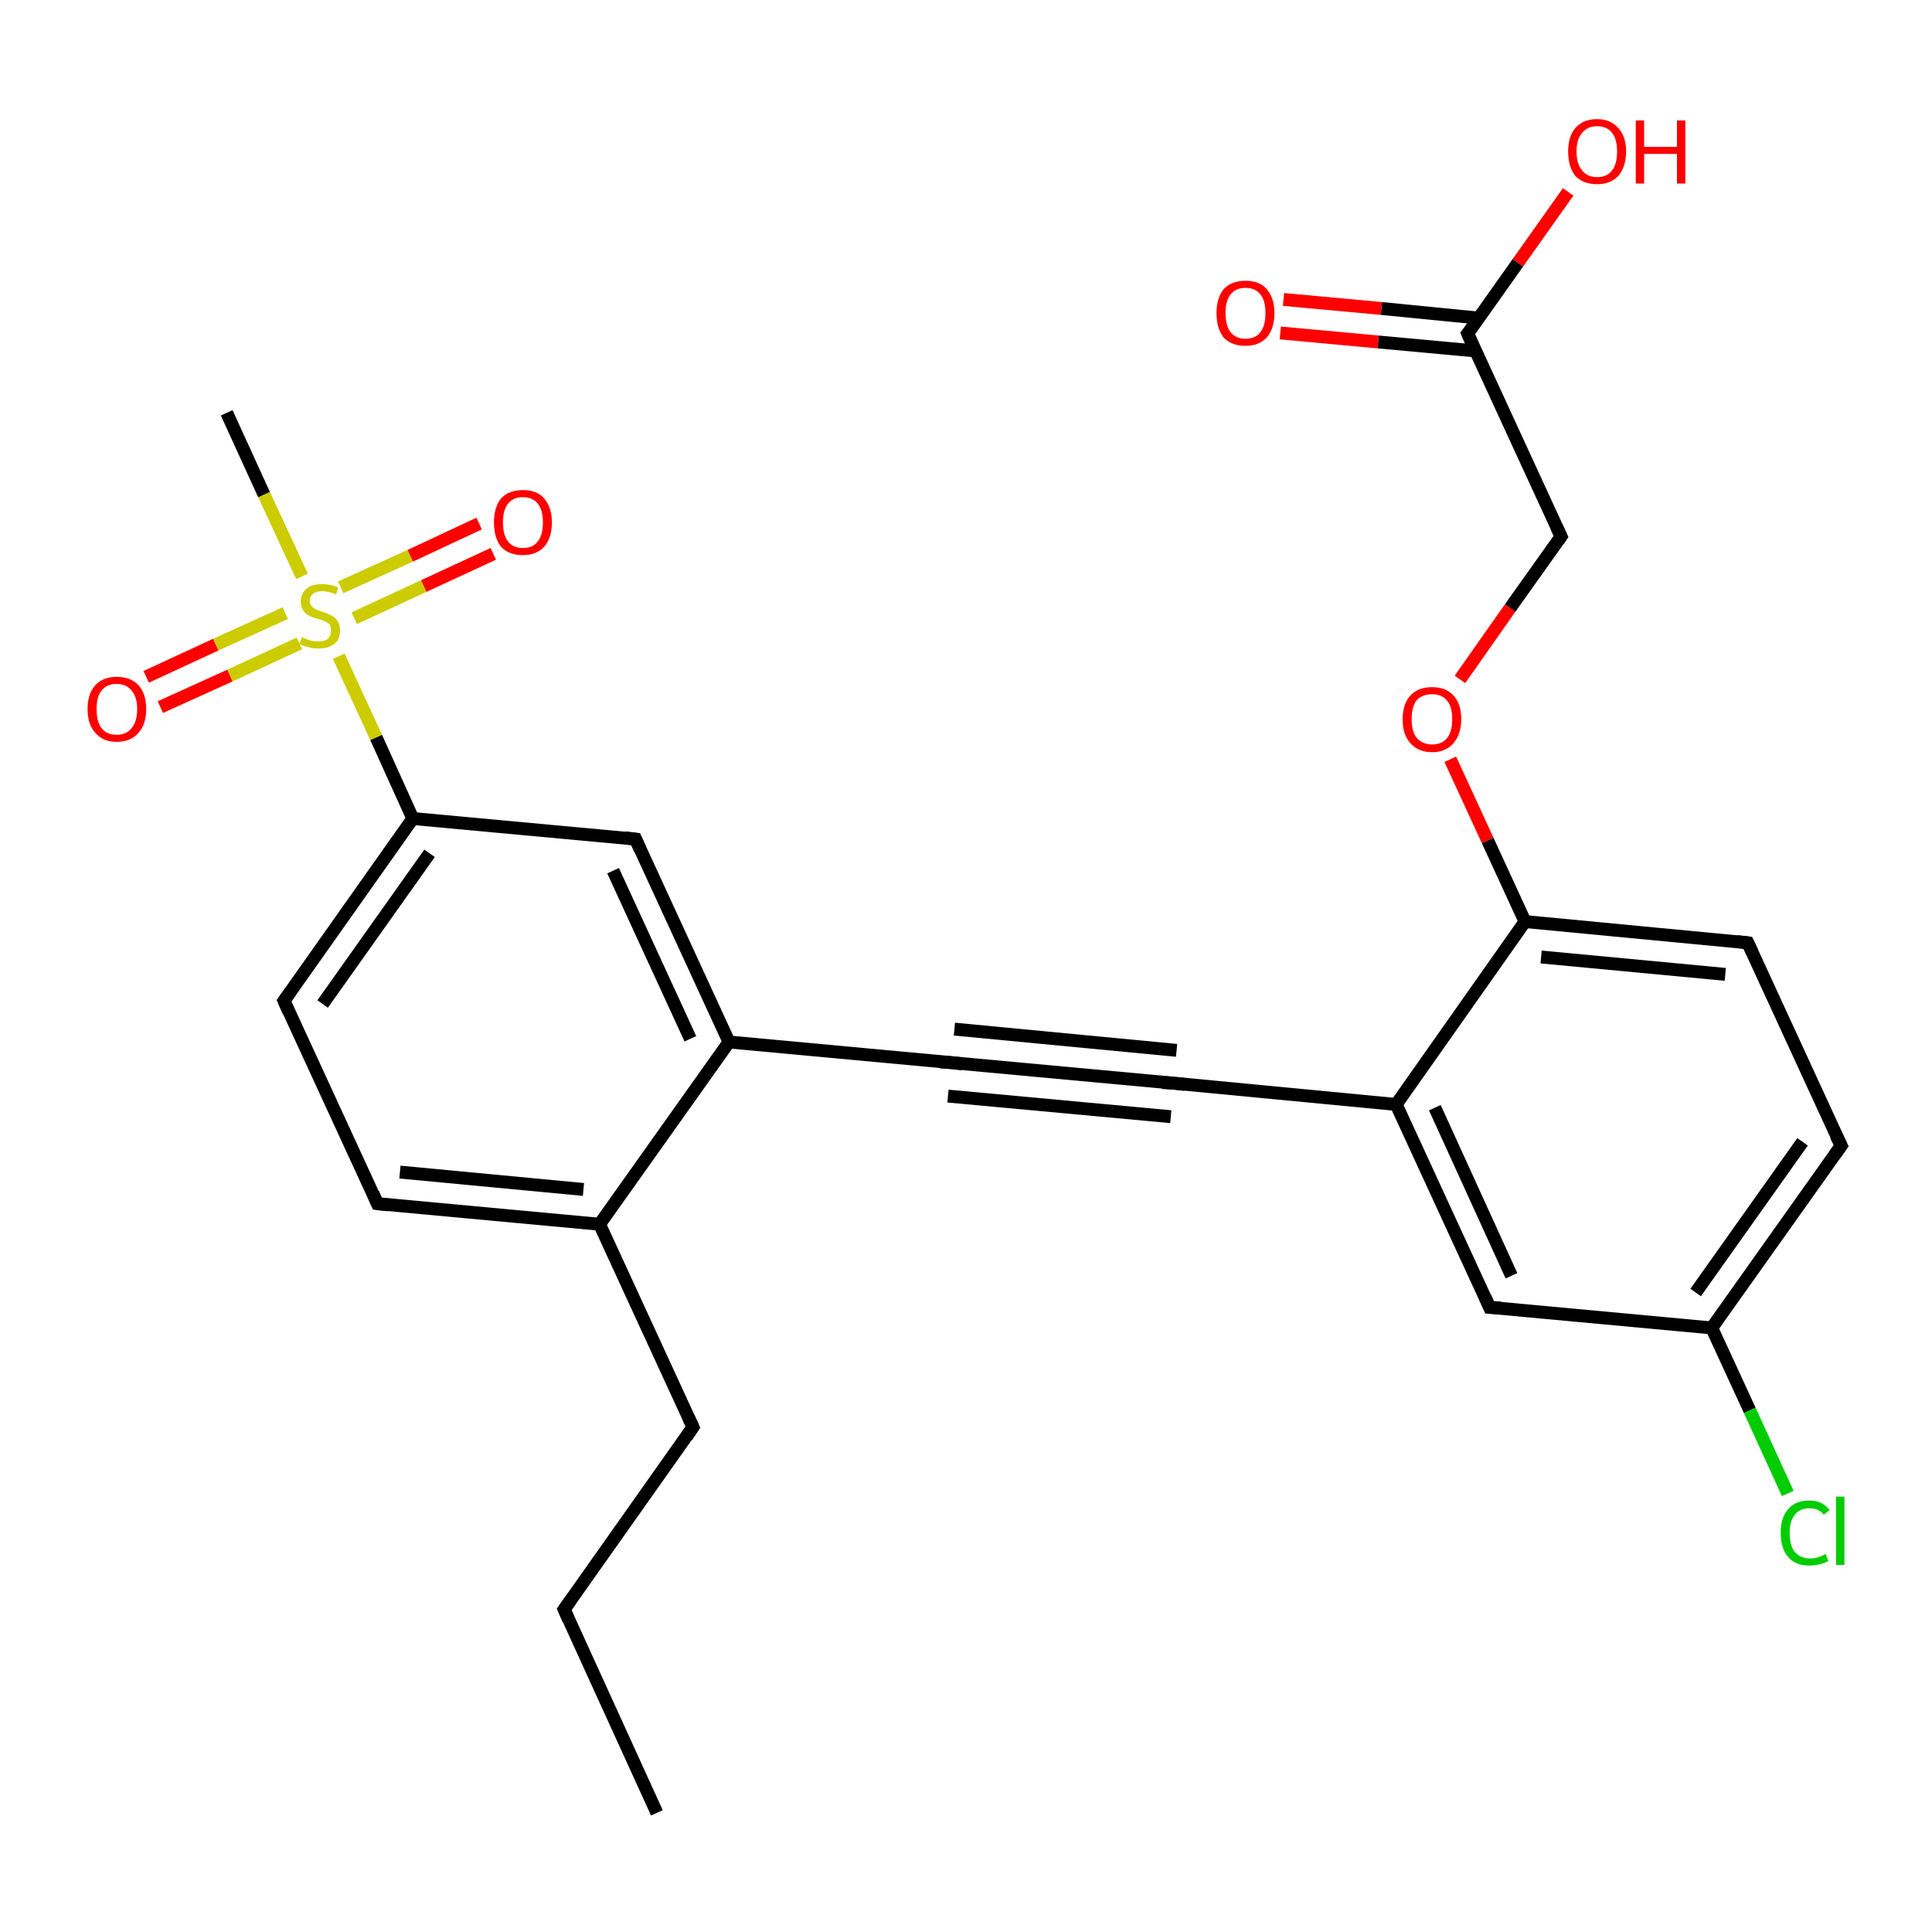<?xml version='1.0' encoding='iso-8859-1'?>
<svg version='1.1' baseProfile='full'
              xmlns='http://www.w3.org/2000/svg'
                      xmlns:rdkit='http://www.rdkit.org/xml'
                      xmlns:xlink='http://www.w3.org/1999/xlink'
                  xml:space='preserve'
width='300px' height='300px' viewBox='0 0 300 300'>
<!-- END OF HEADER -->
<rect style='opacity:1.0;fill:#FFFFFF;stroke:none' width='300.0' height='300.0' x='0.0' y='0.0'> </rect>
<path class='bond-0 atom-0 atom-1' d='M 102.0,281.5 L 87.6,249.9' style='fill:none;fill-rule:evenodd;stroke:#000000;stroke-width:2.0px;stroke-linecap:butt;stroke-linejoin:miter;stroke-opacity:1' />
<path class='bond-1 atom-1 atom-2' d='M 87.6,249.9 L 107.6,221.6' style='fill:none;fill-rule:evenodd;stroke:#000000;stroke-width:2.0px;stroke-linecap:butt;stroke-linejoin:miter;stroke-opacity:1' />
<path class='bond-2 atom-2 atom-3' d='M 107.6,221.6 L 93.1,190.1' style='fill:none;fill-rule:evenodd;stroke:#000000;stroke-width:2.0px;stroke-linecap:butt;stroke-linejoin:miter;stroke-opacity:1' />
<path class='bond-3 atom-3 atom-4' d='M 93.1,190.1 L 58.6,186.9' style='fill:none;fill-rule:evenodd;stroke:#000000;stroke-width:2.0px;stroke-linecap:butt;stroke-linejoin:miter;stroke-opacity:1' />
<path class='bond-3 atom-3 atom-4' d='M 90.6,184.7 L 62.1,182.0' style='fill:none;fill-rule:evenodd;stroke:#000000;stroke-width:2.0px;stroke-linecap:butt;stroke-linejoin:miter;stroke-opacity:1' />
<path class='bond-4 atom-4 atom-5' d='M 58.6,186.9 L 44.1,155.4' style='fill:none;fill-rule:evenodd;stroke:#000000;stroke-width:2.0px;stroke-linecap:butt;stroke-linejoin:miter;stroke-opacity:1' />
<path class='bond-5 atom-5 atom-6' d='M 44.1,155.4 L 64.1,127.1' style='fill:none;fill-rule:evenodd;stroke:#000000;stroke-width:2.0px;stroke-linecap:butt;stroke-linejoin:miter;stroke-opacity:1' />
<path class='bond-5 atom-5 atom-6' d='M 50.1,155.9 L 66.7,132.5' style='fill:none;fill-rule:evenodd;stroke:#000000;stroke-width:2.0px;stroke-linecap:butt;stroke-linejoin:miter;stroke-opacity:1' />
<path class='bond-6 atom-6 atom-7' d='M 64.1,127.1 L 98.7,130.3' style='fill:none;fill-rule:evenodd;stroke:#000000;stroke-width:2.0px;stroke-linecap:butt;stroke-linejoin:miter;stroke-opacity:1' />
<path class='bond-7 atom-7 atom-8' d='M 98.7,130.3 L 113.2,161.8' style='fill:none;fill-rule:evenodd;stroke:#000000;stroke-width:2.0px;stroke-linecap:butt;stroke-linejoin:miter;stroke-opacity:1' />
<path class='bond-7 atom-7 atom-8' d='M 95.2,135.2 L 107.2,161.3' style='fill:none;fill-rule:evenodd;stroke:#000000;stroke-width:2.0px;stroke-linecap:butt;stroke-linejoin:miter;stroke-opacity:1' />
<path class='bond-8 atom-8 atom-9' d='M 113.2,161.8 L 147.7,165.0' style='fill:none;fill-rule:evenodd;stroke:#000000;stroke-width:2.0px;stroke-linecap:butt;stroke-linejoin:miter;stroke-opacity:1' />
<path class='bond-9 atom-9 atom-10' d='M 147.7,165.0 L 182.3,168.2' style='fill:none;fill-rule:evenodd;stroke:#000000;stroke-width:2.0px;stroke-linecap:butt;stroke-linejoin:miter;stroke-opacity:1' />
<path class='bond-9 atom-9 atom-10' d='M 148.2,159.8 L 182.7,163.1' style='fill:none;fill-rule:evenodd;stroke:#000000;stroke-width:2.0px;stroke-linecap:butt;stroke-linejoin:miter;stroke-opacity:1' />
<path class='bond-9 atom-9 atom-10' d='M 147.2,170.2 L 181.8,173.4' style='fill:none;fill-rule:evenodd;stroke:#000000;stroke-width:2.0px;stroke-linecap:butt;stroke-linejoin:miter;stroke-opacity:1' />
<path class='bond-10 atom-10 atom-11' d='M 182.3,168.2 L 216.8,171.5' style='fill:none;fill-rule:evenodd;stroke:#000000;stroke-width:2.0px;stroke-linecap:butt;stroke-linejoin:miter;stroke-opacity:1' />
<path class='bond-11 atom-11 atom-12' d='M 216.8,171.5 L 231.3,203.0' style='fill:none;fill-rule:evenodd;stroke:#000000;stroke-width:2.0px;stroke-linecap:butt;stroke-linejoin:miter;stroke-opacity:1' />
<path class='bond-11 atom-11 atom-12' d='M 222.8,172.0 L 234.7,198.1' style='fill:none;fill-rule:evenodd;stroke:#000000;stroke-width:2.0px;stroke-linecap:butt;stroke-linejoin:miter;stroke-opacity:1' />
<path class='bond-12 atom-12 atom-13' d='M 231.3,203.0 L 265.8,206.2' style='fill:none;fill-rule:evenodd;stroke:#000000;stroke-width:2.0px;stroke-linecap:butt;stroke-linejoin:miter;stroke-opacity:1' />
<path class='bond-13 atom-13 atom-14' d='M 265.8,206.2 L 271.7,219.0' style='fill:none;fill-rule:evenodd;stroke:#000000;stroke-width:2.0px;stroke-linecap:butt;stroke-linejoin:miter;stroke-opacity:1' />
<path class='bond-13 atom-13 atom-14' d='M 271.7,219.0 L 277.6,231.9' style='fill:none;fill-rule:evenodd;stroke:#00CC00;stroke-width:2.0px;stroke-linecap:butt;stroke-linejoin:miter;stroke-opacity:1' />
<path class='bond-14 atom-13 atom-15' d='M 265.8,206.2 L 285.9,177.9' style='fill:none;fill-rule:evenodd;stroke:#000000;stroke-width:2.0px;stroke-linecap:butt;stroke-linejoin:miter;stroke-opacity:1' />
<path class='bond-14 atom-13 atom-15' d='M 263.3,200.7 L 279.9,177.3' style='fill:none;fill-rule:evenodd;stroke:#000000;stroke-width:2.0px;stroke-linecap:butt;stroke-linejoin:miter;stroke-opacity:1' />
<path class='bond-15 atom-15 atom-16' d='M 285.9,177.9 L 271.4,146.4' style='fill:none;fill-rule:evenodd;stroke:#000000;stroke-width:2.0px;stroke-linecap:butt;stroke-linejoin:miter;stroke-opacity:1' />
<path class='bond-16 atom-16 atom-17' d='M 271.4,146.4 L 236.8,143.1' style='fill:none;fill-rule:evenodd;stroke:#000000;stroke-width:2.0px;stroke-linecap:butt;stroke-linejoin:miter;stroke-opacity:1' />
<path class='bond-16 atom-16 atom-17' d='M 267.9,151.3 L 239.3,148.6' style='fill:none;fill-rule:evenodd;stroke:#000000;stroke-width:2.0px;stroke-linecap:butt;stroke-linejoin:miter;stroke-opacity:1' />
<path class='bond-17 atom-17 atom-18' d='M 236.8,143.1 L 231.0,130.5' style='fill:none;fill-rule:evenodd;stroke:#000000;stroke-width:2.0px;stroke-linecap:butt;stroke-linejoin:miter;stroke-opacity:1' />
<path class='bond-17 atom-17 atom-18' d='M 231.0,130.5 L 225.2,117.9' style='fill:none;fill-rule:evenodd;stroke:#FF0000;stroke-width:2.0px;stroke-linecap:butt;stroke-linejoin:miter;stroke-opacity:1' />
<path class='bond-18 atom-18 atom-19' d='M 226.7,105.5 L 234.5,94.4' style='fill:none;fill-rule:evenodd;stroke:#FF0000;stroke-width:2.0px;stroke-linecap:butt;stroke-linejoin:miter;stroke-opacity:1' />
<path class='bond-18 atom-18 atom-19' d='M 234.5,94.4 L 242.4,83.3' style='fill:none;fill-rule:evenodd;stroke:#000000;stroke-width:2.0px;stroke-linecap:butt;stroke-linejoin:miter;stroke-opacity:1' />
<path class='bond-19 atom-19 atom-20' d='M 242.4,83.3 L 227.9,51.8' style='fill:none;fill-rule:evenodd;stroke:#000000;stroke-width:2.0px;stroke-linecap:butt;stroke-linejoin:miter;stroke-opacity:1' />
<path class='bond-20 atom-20 atom-21' d='M 227.9,51.8 L 235.7,40.8' style='fill:none;fill-rule:evenodd;stroke:#000000;stroke-width:2.0px;stroke-linecap:butt;stroke-linejoin:miter;stroke-opacity:1' />
<path class='bond-20 atom-20 atom-21' d='M 235.7,40.8 L 243.5,29.8' style='fill:none;fill-rule:evenodd;stroke:#FF0000;stroke-width:2.0px;stroke-linecap:butt;stroke-linejoin:miter;stroke-opacity:1' />
<path class='bond-21 atom-20 atom-22' d='M 229.7,49.4 L 214.5,47.9' style='fill:none;fill-rule:evenodd;stroke:#000000;stroke-width:2.0px;stroke-linecap:butt;stroke-linejoin:miter;stroke-opacity:1' />
<path class='bond-21 atom-20 atom-22' d='M 214.5,47.9 L 199.3,46.5' style='fill:none;fill-rule:evenodd;stroke:#FF0000;stroke-width:2.0px;stroke-linecap:butt;stroke-linejoin:miter;stroke-opacity:1' />
<path class='bond-21 atom-20 atom-22' d='M 229.2,54.5 L 214.0,53.1' style='fill:none;fill-rule:evenodd;stroke:#000000;stroke-width:2.0px;stroke-linecap:butt;stroke-linejoin:miter;stroke-opacity:1' />
<path class='bond-21 atom-20 atom-22' d='M 214.0,53.1 L 198.8,51.7' style='fill:none;fill-rule:evenodd;stroke:#FF0000;stroke-width:2.0px;stroke-linecap:butt;stroke-linejoin:miter;stroke-opacity:1' />
<path class='bond-22 atom-6 atom-23' d='M 64.1,127.1 L 58.4,114.5' style='fill:none;fill-rule:evenodd;stroke:#000000;stroke-width:2.0px;stroke-linecap:butt;stroke-linejoin:miter;stroke-opacity:1' />
<path class='bond-22 atom-6 atom-23' d='M 58.4,114.5 L 52.6,101.9' style='fill:none;fill-rule:evenodd;stroke:#CCCC00;stroke-width:2.0px;stroke-linecap:butt;stroke-linejoin:miter;stroke-opacity:1' />
<path class='bond-23 atom-23 atom-24' d='M 46.9,89.5 L 41.0,76.8' style='fill:none;fill-rule:evenodd;stroke:#CCCC00;stroke-width:2.0px;stroke-linecap:butt;stroke-linejoin:miter;stroke-opacity:1' />
<path class='bond-23 atom-23 atom-24' d='M 41.0,76.8 L 35.2,64.1' style='fill:none;fill-rule:evenodd;stroke:#000000;stroke-width:2.0px;stroke-linecap:butt;stroke-linejoin:miter;stroke-opacity:1' />
<path class='bond-24 atom-23 atom-25' d='M 44.3,95.2 L 33.5,100.1' style='fill:none;fill-rule:evenodd;stroke:#CCCC00;stroke-width:2.0px;stroke-linecap:butt;stroke-linejoin:miter;stroke-opacity:1' />
<path class='bond-24 atom-23 atom-25' d='M 33.5,100.1 L 22.7,105.1' style='fill:none;fill-rule:evenodd;stroke:#FF0000;stroke-width:2.0px;stroke-linecap:butt;stroke-linejoin:miter;stroke-opacity:1' />
<path class='bond-24 atom-23 atom-25' d='M 46.5,99.9 L 35.7,104.9' style='fill:none;fill-rule:evenodd;stroke:#CCCC00;stroke-width:2.0px;stroke-linecap:butt;stroke-linejoin:miter;stroke-opacity:1' />
<path class='bond-24 atom-23 atom-25' d='M 35.7,104.9 L 24.9,109.8' style='fill:none;fill-rule:evenodd;stroke:#FF0000;stroke-width:2.0px;stroke-linecap:butt;stroke-linejoin:miter;stroke-opacity:1' />
<path class='bond-25 atom-23 atom-26' d='M 55.0,96.0 L 65.8,91.0' style='fill:none;fill-rule:evenodd;stroke:#CCCC00;stroke-width:2.0px;stroke-linecap:butt;stroke-linejoin:miter;stroke-opacity:1' />
<path class='bond-25 atom-23 atom-26' d='M 65.8,91.0 L 76.6,86.0' style='fill:none;fill-rule:evenodd;stroke:#FF0000;stroke-width:2.0px;stroke-linecap:butt;stroke-linejoin:miter;stroke-opacity:1' />
<path class='bond-25 atom-23 atom-26' d='M 52.9,91.2 L 63.7,86.3' style='fill:none;fill-rule:evenodd;stroke:#CCCC00;stroke-width:2.0px;stroke-linecap:butt;stroke-linejoin:miter;stroke-opacity:1' />
<path class='bond-25 atom-23 atom-26' d='M 63.7,86.3 L 74.4,81.3' style='fill:none;fill-rule:evenodd;stroke:#FF0000;stroke-width:2.0px;stroke-linecap:butt;stroke-linejoin:miter;stroke-opacity:1' />
<path class='bond-26 atom-8 atom-3' d='M 113.2,161.8 L 93.1,190.1' style='fill:none;fill-rule:evenodd;stroke:#000000;stroke-width:2.0px;stroke-linecap:butt;stroke-linejoin:miter;stroke-opacity:1' />
<path class='bond-27 atom-17 atom-11' d='M 236.8,143.1 L 216.8,171.5' style='fill:none;fill-rule:evenodd;stroke:#000000;stroke-width:2.0px;stroke-linecap:butt;stroke-linejoin:miter;stroke-opacity:1' />
<path d='M 88.3,251.5 L 87.6,249.9 L 88.6,248.5' style='fill:none;stroke:#000000;stroke-width:2.0px;stroke-linecap:butt;stroke-linejoin:miter;stroke-opacity:1;' />
<path d='M 106.6,223.1 L 107.6,221.6 L 106.9,220.1' style='fill:none;stroke:#000000;stroke-width:2.0px;stroke-linecap:butt;stroke-linejoin:miter;stroke-opacity:1;' />
<path d='M 60.3,187.1 L 58.6,186.9 L 57.9,185.3' style='fill:none;stroke:#000000;stroke-width:2.0px;stroke-linecap:butt;stroke-linejoin:miter;stroke-opacity:1;' />
<path d='M 44.8,157.0 L 44.1,155.4 L 45.1,154.0' style='fill:none;stroke:#000000;stroke-width:2.0px;stroke-linecap:butt;stroke-linejoin:miter;stroke-opacity:1;' />
<path d='M 97.0,130.1 L 98.7,130.3 L 99.4,131.9' style='fill:none;stroke:#000000;stroke-width:2.0px;stroke-linecap:butt;stroke-linejoin:miter;stroke-opacity:1;' />
<path d='M 146.0,164.9 L 147.7,165.0 L 149.4,165.2' style='fill:none;stroke:#000000;stroke-width:2.0px;stroke-linecap:butt;stroke-linejoin:miter;stroke-opacity:1;' />
<path d='M 180.5,168.1 L 182.3,168.2 L 184.0,168.4' style='fill:none;stroke:#000000;stroke-width:2.0px;stroke-linecap:butt;stroke-linejoin:miter;stroke-opacity:1;' />
<path d='M 230.6,201.4 L 231.3,203.0 L 233.0,203.1' style='fill:none;stroke:#000000;stroke-width:2.0px;stroke-linecap:butt;stroke-linejoin:miter;stroke-opacity:1;' />
<path d='M 284.9,179.3 L 285.9,177.9 L 285.1,176.3' style='fill:none;stroke:#000000;stroke-width:2.0px;stroke-linecap:butt;stroke-linejoin:miter;stroke-opacity:1;' />
<path d='M 272.1,147.9 L 271.4,146.4 L 269.7,146.2' style='fill:none;stroke:#000000;stroke-width:2.0px;stroke-linecap:butt;stroke-linejoin:miter;stroke-opacity:1;' />
<path d='M 242.0,83.9 L 242.4,83.3 L 241.7,81.8' style='fill:none;stroke:#000000;stroke-width:2.0px;stroke-linecap:butt;stroke-linejoin:miter;stroke-opacity:1;' />
<path d='M 228.6,53.4 L 227.9,51.8 L 228.3,51.3' style='fill:none;stroke:#000000;stroke-width:2.0px;stroke-linecap:butt;stroke-linejoin:miter;stroke-opacity:1;' />
<path class='atom-14' d='M 276.5 238.0
Q 276.5 235.6, 277.7 234.3
Q 278.8 233.0, 281.0 233.0
Q 283.0 233.0, 284.1 234.5
L 283.2 235.2
Q 282.4 234.2, 281.0 234.2
Q 279.5 234.2, 278.7 235.2
Q 277.9 236.2, 277.9 238.0
Q 277.9 240.0, 278.7 241.0
Q 279.6 242.0, 281.1 242.0
Q 282.2 242.0, 283.5 241.3
L 283.9 242.4
Q 283.4 242.7, 282.6 242.9
Q 281.8 243.1, 280.9 243.1
Q 278.8 243.1, 277.7 241.8
Q 276.5 240.5, 276.5 238.0
' fill='#00CC00'/>
<path class='atom-14' d='M 285.1 232.4
L 286.4 232.4
L 286.4 243.0
L 285.1 243.0
L 285.1 232.4
' fill='#00CC00'/>
<path class='atom-18' d='M 217.8 111.7
Q 217.8 109.3, 219.0 108.0
Q 220.2 106.7, 222.4 106.7
Q 224.5 106.7, 225.7 108.0
Q 226.9 109.3, 226.9 111.7
Q 226.9 114.0, 225.7 115.4
Q 224.5 116.8, 222.4 116.8
Q 220.2 116.8, 219.0 115.4
Q 217.8 114.1, 217.8 111.7
M 222.4 115.6
Q 223.9 115.6, 224.7 114.6
Q 225.5 113.6, 225.5 111.7
Q 225.5 109.7, 224.7 108.8
Q 223.9 107.8, 222.4 107.8
Q 220.9 107.8, 220.0 108.7
Q 219.2 109.7, 219.2 111.7
Q 219.2 113.6, 220.0 114.6
Q 220.9 115.6, 222.4 115.6
' fill='#FF0000'/>
<path class='atom-21' d='M 243.5 23.5
Q 243.5 21.2, 244.6 19.9
Q 245.8 18.5, 248.0 18.5
Q 250.1 18.5, 251.3 19.9
Q 252.5 21.2, 252.5 23.5
Q 252.5 25.9, 251.3 27.3
Q 250.1 28.6, 248.0 28.6
Q 245.8 28.6, 244.6 27.3
Q 243.5 25.9, 243.5 23.5
M 248.0 27.5
Q 249.5 27.5, 250.3 26.5
Q 251.1 25.5, 251.1 23.5
Q 251.1 21.6, 250.3 20.6
Q 249.5 19.6, 248.0 19.6
Q 246.5 19.6, 245.7 20.6
Q 244.8 21.6, 244.8 23.5
Q 244.8 25.5, 245.7 26.5
Q 246.5 27.5, 248.0 27.5
' fill='#FF0000'/>
<path class='atom-21' d='M 254.0 18.7
L 255.3 18.7
L 255.3 22.8
L 260.4 22.8
L 260.4 18.7
L 261.7 18.7
L 261.7 28.5
L 260.4 28.5
L 260.4 23.9
L 255.3 23.9
L 255.3 28.5
L 254.0 28.5
L 254.0 18.7
' fill='#FF0000'/>
<path class='atom-22' d='M 188.9 48.6
Q 188.9 46.3, 190.0 44.9
Q 191.2 43.6, 193.4 43.6
Q 195.6 43.6, 196.7 44.9
Q 197.9 46.3, 197.9 48.6
Q 197.9 51.0, 196.7 52.4
Q 195.5 53.7, 193.4 53.7
Q 191.2 53.7, 190.0 52.4
Q 188.9 51.0, 188.9 48.6
M 193.4 52.6
Q 194.9 52.6, 195.7 51.6
Q 196.5 50.6, 196.5 48.6
Q 196.5 46.7, 195.7 45.7
Q 194.9 44.7, 193.4 44.7
Q 191.9 44.7, 191.1 45.7
Q 190.3 46.7, 190.3 48.6
Q 190.3 50.6, 191.1 51.6
Q 191.9 52.6, 193.4 52.6
' fill='#FF0000'/>
<path class='atom-23' d='M 46.9 98.9
Q 47.0 99.0, 47.5 99.2
Q 47.9 99.4, 48.4 99.5
Q 48.9 99.6, 49.4 99.6
Q 50.4 99.6, 50.9 99.2
Q 51.4 98.7, 51.4 97.9
Q 51.4 97.4, 51.2 97.0
Q 50.9 96.7, 50.5 96.5
Q 50.1 96.3, 49.4 96.1
Q 48.5 95.9, 48.0 95.6
Q 47.5 95.4, 47.1 94.8
Q 46.7 94.3, 46.7 93.4
Q 46.7 92.2, 47.6 91.4
Q 48.4 90.7, 50.1 90.7
Q 51.2 90.7, 52.5 91.2
L 52.2 92.3
Q 51.0 91.8, 50.1 91.8
Q 49.1 91.8, 48.6 92.2
Q 48.1 92.6, 48.1 93.3
Q 48.1 93.8, 48.4 94.1
Q 48.6 94.4, 49.0 94.6
Q 49.4 94.8, 50.1 95.0
Q 51.0 95.3, 51.5 95.6
Q 52.0 95.8, 52.4 96.4
Q 52.8 97.0, 52.8 97.9
Q 52.8 99.3, 51.9 100.0
Q 51.0 100.7, 49.5 100.7
Q 48.6 100.7, 47.9 100.5
Q 47.3 100.4, 46.5 100.0
L 46.9 98.9
' fill='#CCCC00'/>
<path class='atom-25' d='M 13.6 110.1
Q 13.6 107.7, 14.8 106.4
Q 16.0 105.1, 18.1 105.1
Q 20.3 105.1, 21.5 106.4
Q 22.7 107.7, 22.7 110.1
Q 22.7 112.5, 21.5 113.8
Q 20.3 115.2, 18.1 115.2
Q 16.0 115.2, 14.8 113.8
Q 13.6 112.5, 13.6 110.1
M 18.1 114.1
Q 19.6 114.1, 20.4 113.1
Q 21.3 112.1, 21.3 110.1
Q 21.3 108.2, 20.4 107.2
Q 19.6 106.2, 18.1 106.2
Q 16.6 106.2, 15.8 107.2
Q 15.0 108.1, 15.0 110.1
Q 15.0 112.1, 15.8 113.1
Q 16.6 114.1, 18.1 114.1
' fill='#FF0000'/>
<path class='atom-26' d='M 76.7 81.1
Q 76.7 78.8, 77.8 77.4
Q 79.0 76.1, 81.2 76.1
Q 83.4 76.1, 84.5 77.4
Q 85.7 78.8, 85.7 81.1
Q 85.7 83.5, 84.5 84.9
Q 83.3 86.2, 81.2 86.2
Q 79.0 86.2, 77.8 84.9
Q 76.7 83.5, 76.7 81.1
M 81.2 85.1
Q 82.7 85.1, 83.5 84.1
Q 84.3 83.1, 84.3 81.1
Q 84.3 79.2, 83.5 78.2
Q 82.7 77.2, 81.2 77.2
Q 79.7 77.2, 78.9 78.2
Q 78.1 79.2, 78.1 81.1
Q 78.1 83.1, 78.9 84.1
Q 79.7 85.1, 81.2 85.1
' fill='#FF0000'/>
</svg>

